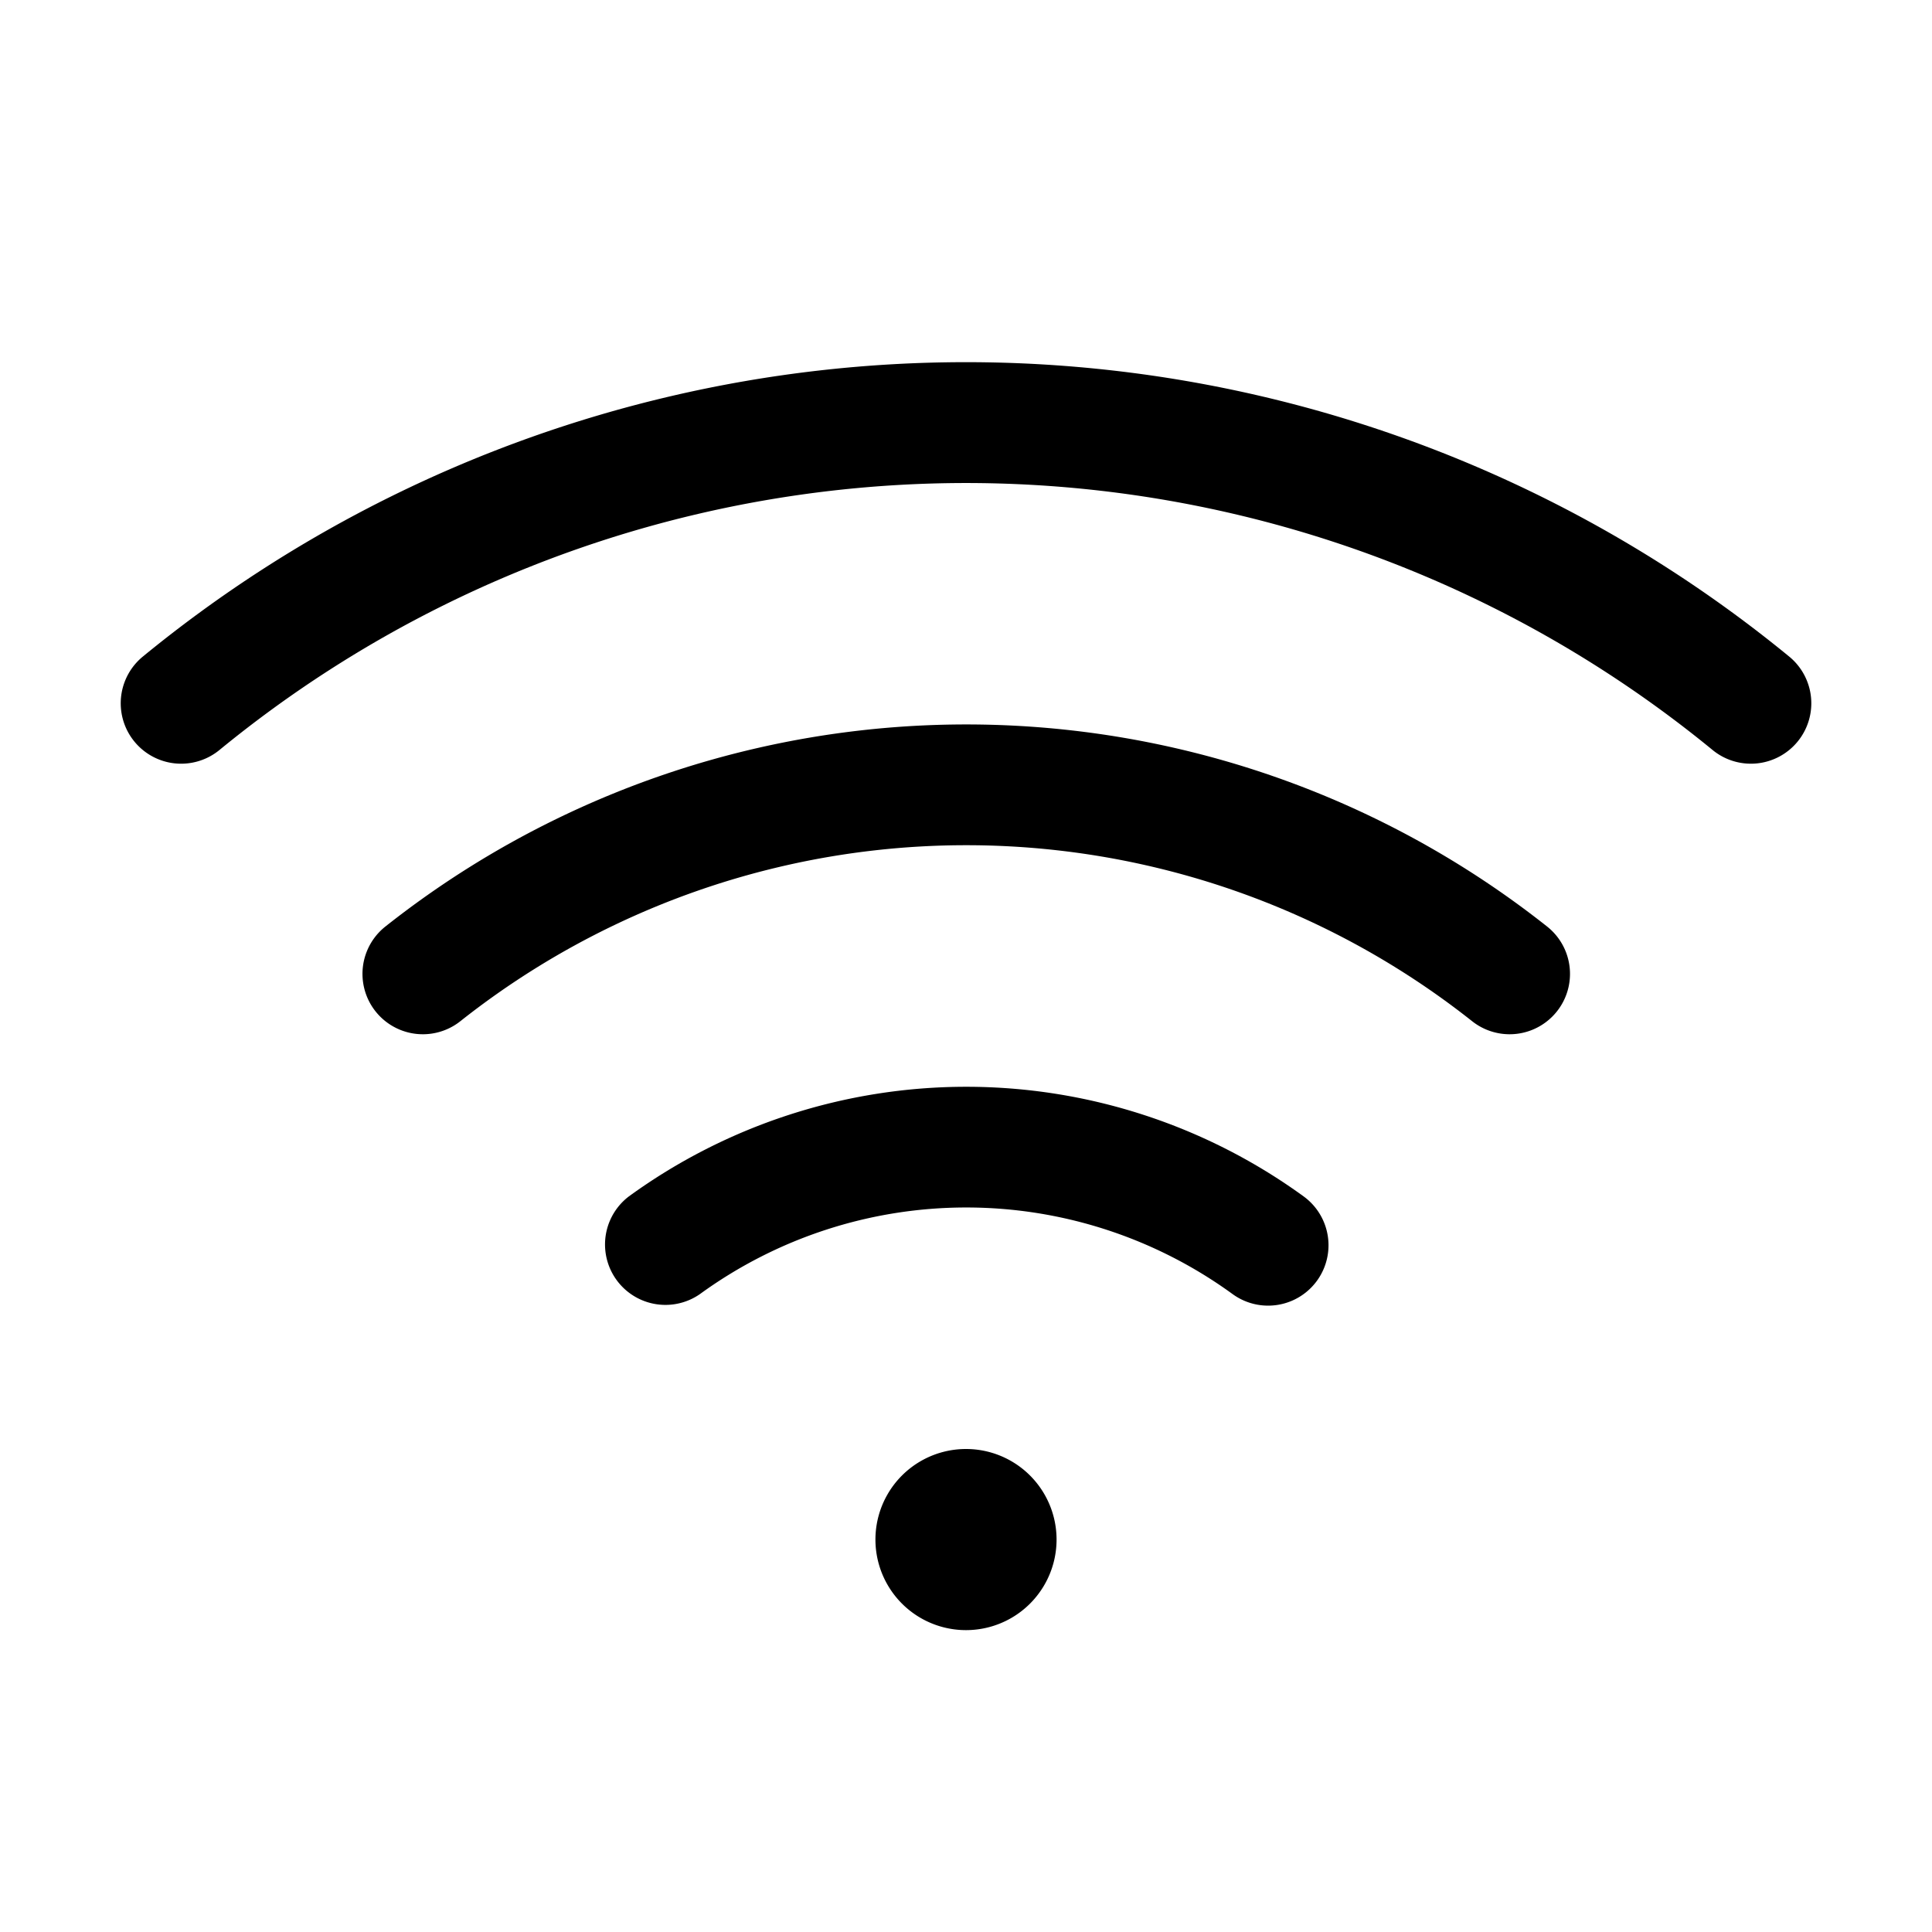 <svg xmlns="http://www.w3.org/2000/svg" width="48" height="48" fill="none"><path fill="#000" d="M26.25 38.25a2.25 2.25 0 1 1-4.5 0 2.25 2.25 0 0 1 4.5 0Zm18.203-21.937a32.25 32.25 0 0 0-40.905 0 1.5 1.5 0 1 0 1.905 2.32 29.25 29.25 0 0 1 37.095 0 1.5 1.5 0 0 0 1.905-2.32Zm-6.015 6.707a23.25 23.25 0 0 0-28.864 0 1.5 1.5 0 1 0 1.864 2.351 20.25 20.25 0 0 1 25.136 0 1.5 1.5 0 1 0 1.864-2.351Zm-6.049 6.705a14.26 14.26 0 0 0-16.766 0 1.501 1.501 0 0 0 1.767 2.426 11.25 11.25 0 0 1 13.233 0 1.5 1.5 0 1 0 1.766-2.426Z"/></svg>